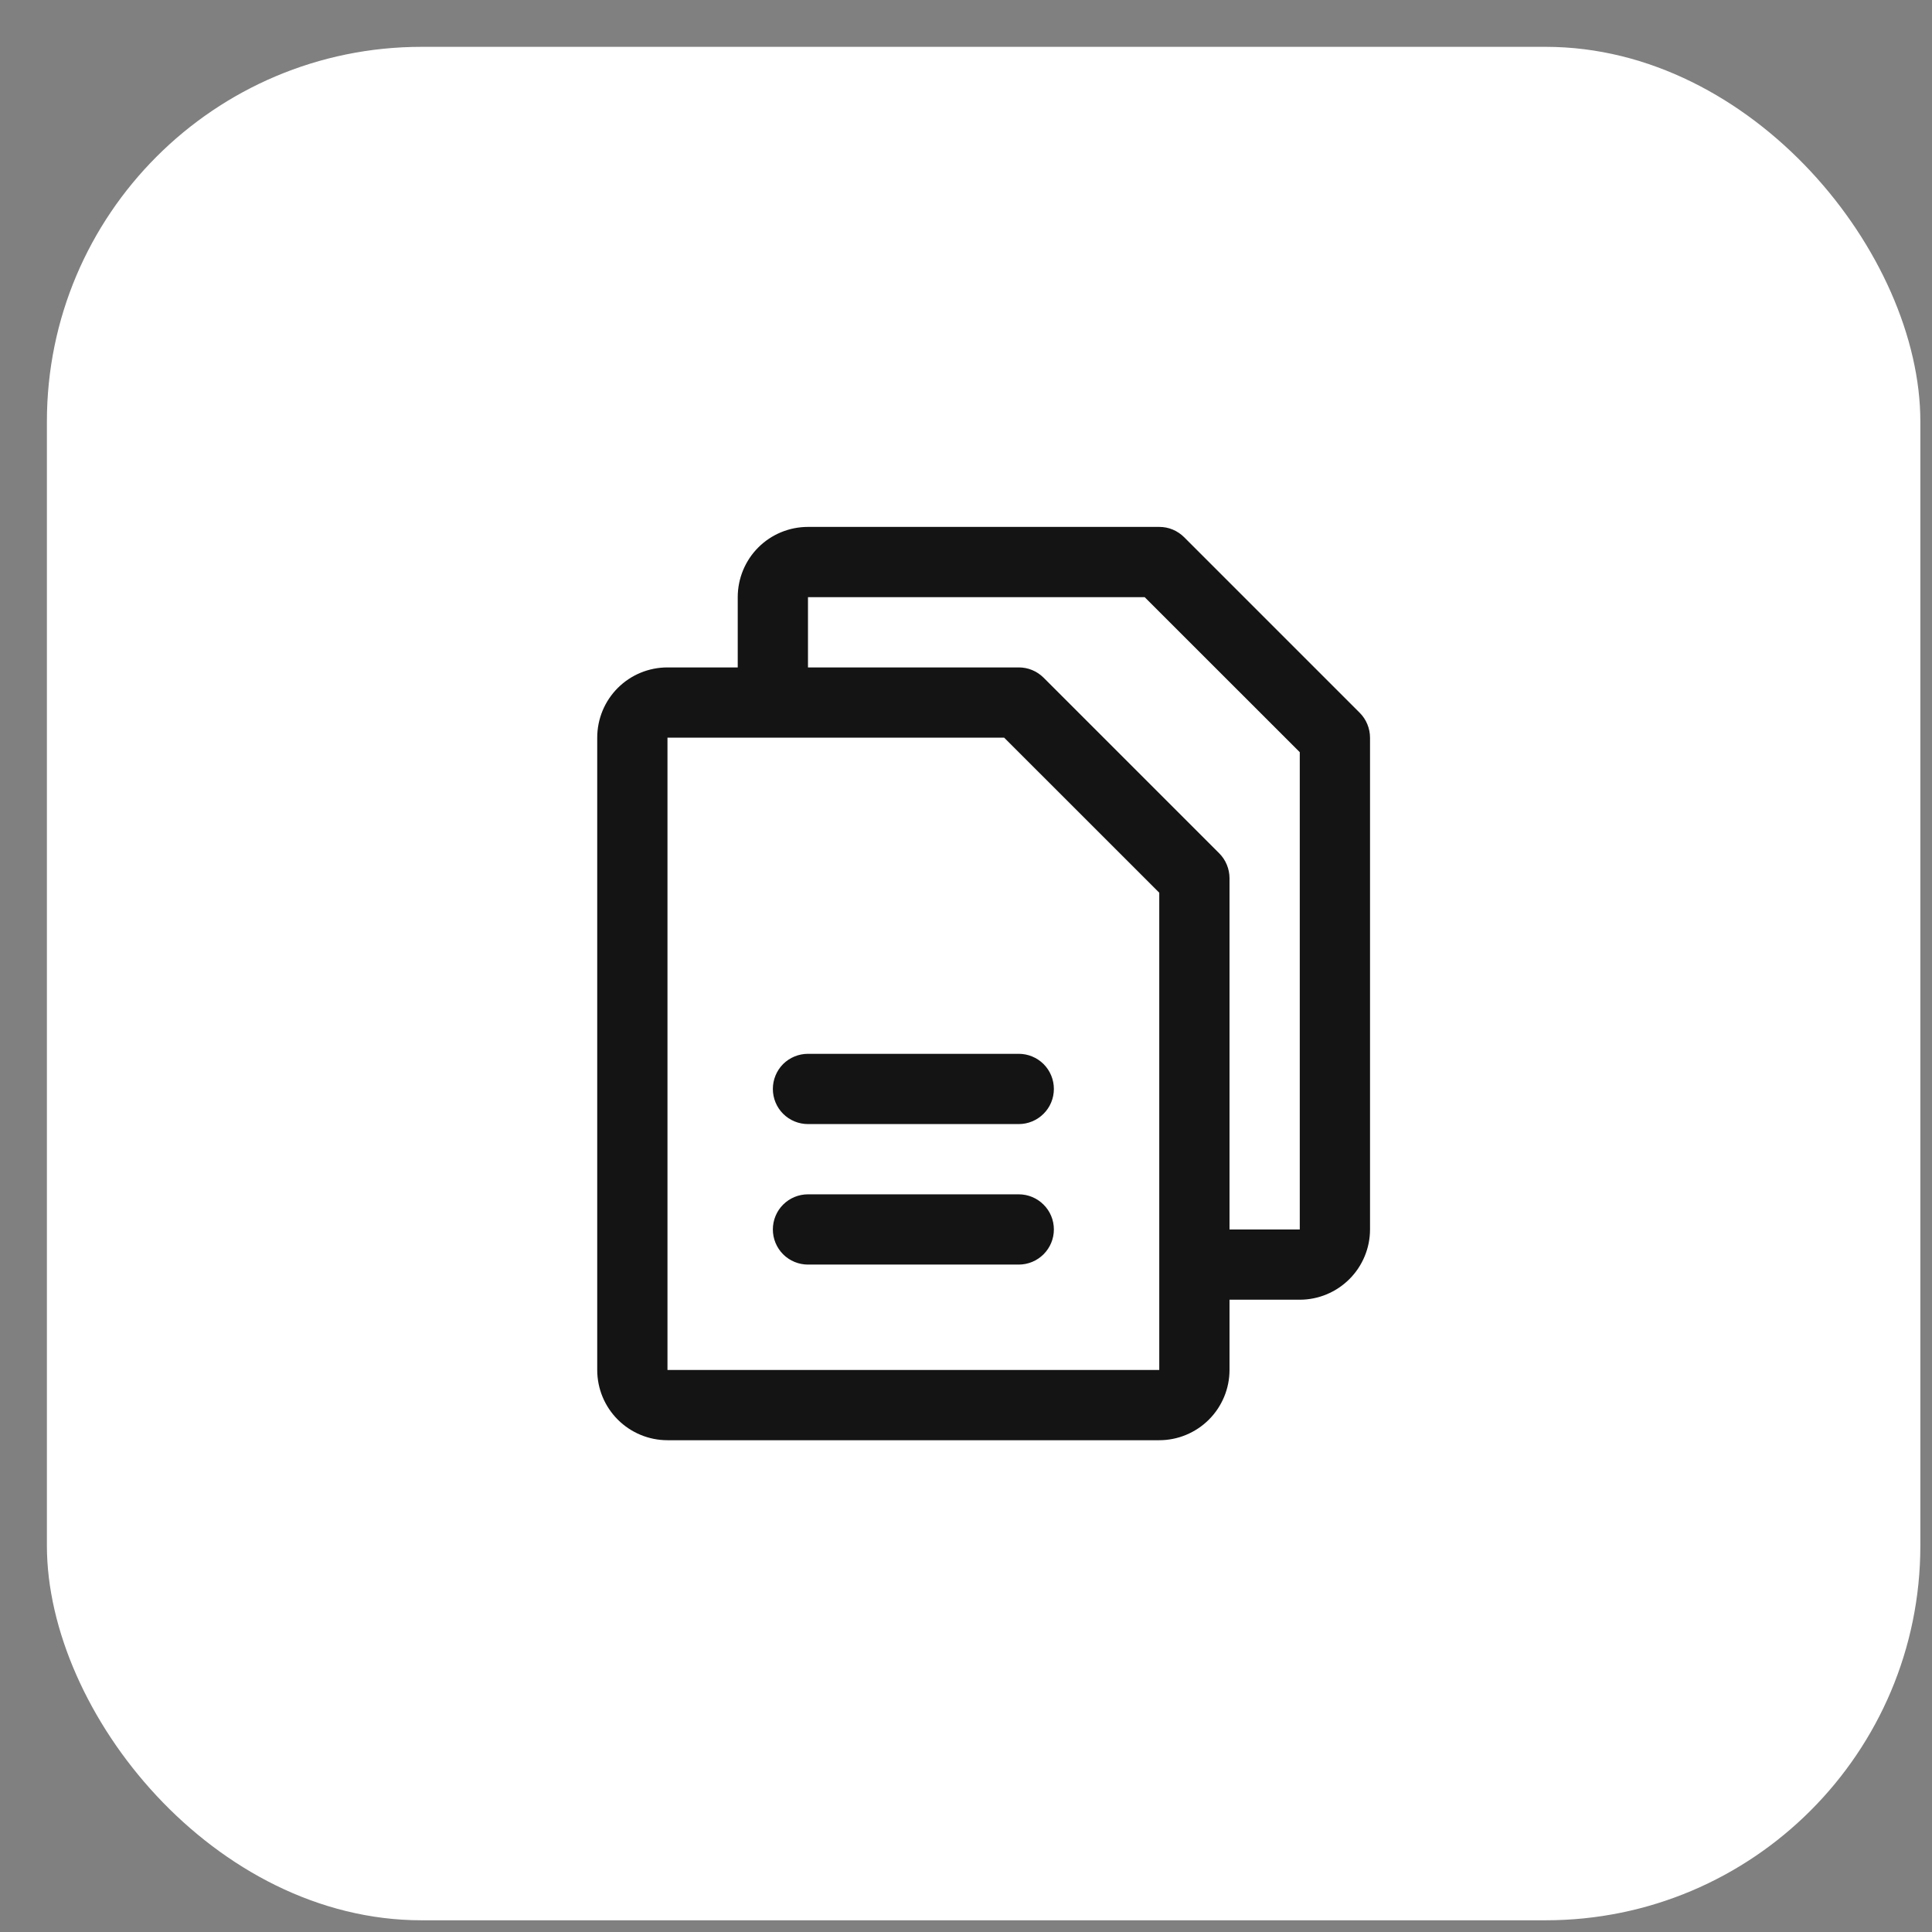 <svg width="33" height="33" viewBox="0 0 33 33" fill="none" xmlns="http://www.w3.org/2000/svg">
<rect x="0" y="0" width="33" height="33" fill="#808080" stroke="none"/>
<rect x="0.801" y="0.8" width="32" height="32" rx="6.4" fill="white"/>
<path d="M23.225 12.175L20.225 9.175C20.169 9.12 20.103 9.075 20.03 9.045C19.958 9.015 19.88 9 19.801 9H13.801C13.482 9 13.177 9.126 12.952 9.351C12.727 9.576 12.601 9.882 12.601 10.2V11.4H11.401C11.082 11.4 10.777 11.526 10.552 11.751C10.327 11.976 10.201 12.281 10.201 12.6V23.4C10.201 23.718 10.327 24.023 10.552 24.248C10.777 24.473 11.082 24.6 11.401 24.6H19.801C20.119 24.6 20.424 24.473 20.649 24.248C20.874 24.023 21.001 23.718 21.001 23.4V22.2H22.201C22.519 22.2 22.824 22.073 23.049 21.848C23.274 21.623 23.401 21.318 23.401 21V12.6C23.401 12.521 23.385 12.443 23.355 12.37C23.325 12.297 23.281 12.231 23.225 12.175ZM19.801 23.4H11.401V12.6H17.152L19.801 15.248V21.588C19.801 21.592 19.801 21.596 19.801 21.6C19.801 21.604 19.801 21.607 19.801 21.612V23.4ZM22.201 21H21.001V15C21.001 14.921 20.985 14.843 20.955 14.77C20.925 14.697 20.881 14.631 20.825 14.575L17.825 11.575C17.769 11.52 17.703 11.475 17.63 11.445C17.558 11.415 17.48 11.4 17.401 11.4H13.801V10.2H19.552L22.201 12.848V21ZM18.001 18.6C18.001 18.759 17.938 18.912 17.825 19.024C17.712 19.137 17.56 19.2 17.401 19.2H13.801C13.642 19.2 13.489 19.137 13.376 19.024C13.264 18.912 13.201 18.759 13.201 18.6C13.201 18.441 13.264 18.288 13.376 18.175C13.489 18.063 13.642 18 13.801 18H17.401C17.56 18 17.712 18.063 17.825 18.175C17.938 18.288 18.001 18.441 18.001 18.6ZM18.001 21C18.001 21.159 17.938 21.311 17.825 21.424C17.712 21.537 17.56 21.6 17.401 21.6H13.801C13.642 21.6 13.489 21.537 13.376 21.424C13.264 21.311 13.201 21.159 13.201 21C13.201 20.841 13.264 20.688 13.376 20.576C13.489 20.463 13.642 20.4 13.801 20.4H17.401C17.56 20.4 17.712 20.463 17.825 20.576C17.938 20.688 18.001 20.841 18.001 21Z" fill="#141414"/>
</svg>
